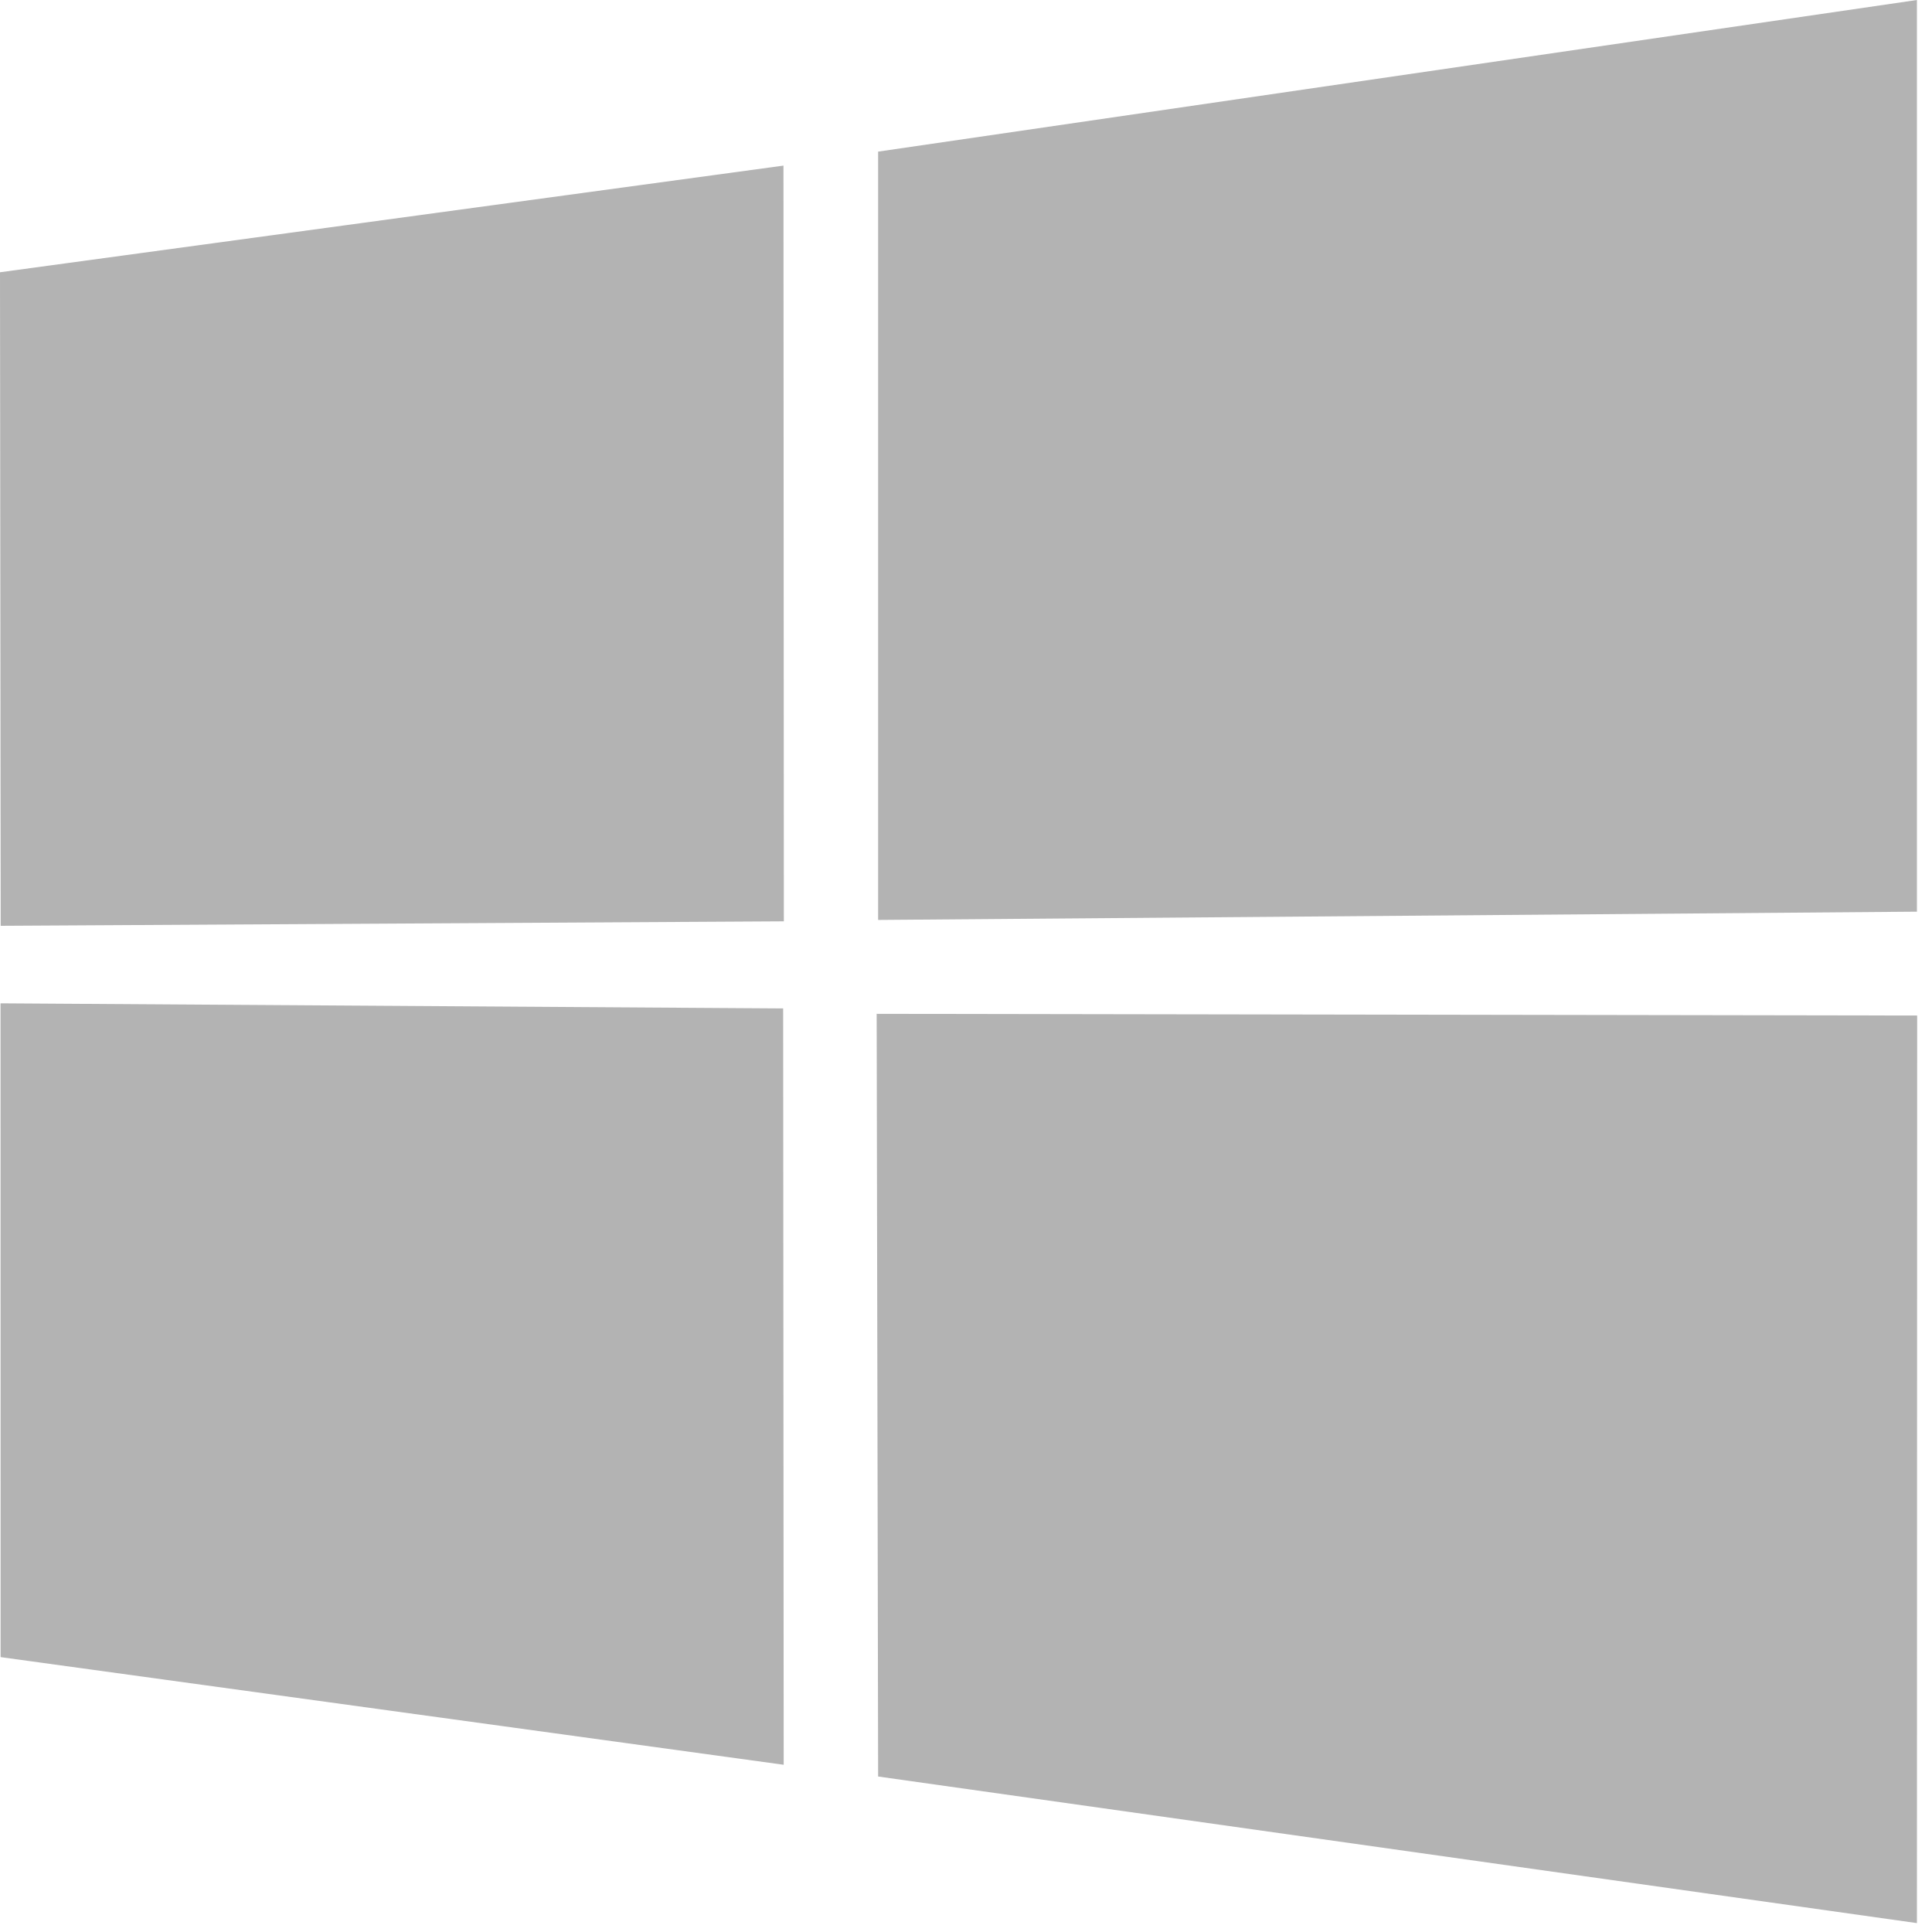 <?xml version="1.0" encoding="UTF-8"?>
<svg width="25px" height="25px" viewBox="0 0 25 25" version="1.1" xmlns="http://www.w3.org/2000/svg" xmlns:xlink="http://www.w3.org/1999/xlink">
    <!-- Generator: Sketch 64 (93537) - https://sketch.com -->
    <title>windows-logo</title>
    <desc>Created with Sketch.</desc>
    <g id="Downloads" stroke="none" stroke-width="1" fill="none" fill-rule="evenodd">
        <g id="Icons" fill="#B3B3B3" fill-rule="nonzero">
            <g id="windows-logo">
                <path d="M0,3.523 L10.138,2.143 L10.143,11.922 L0.009,11.98 L0,3.523 Z M10.134,13.049 L10.141,22.836 L0.008,21.443 L0.007,12.983 L10.134,13.049 Z M11.363,1.962 L24.805,0 L24.805,11.797 L11.363,11.904 L11.363,1.962 Z M24.808,13.141 L24.805,24.885 L11.363,22.988 L11.344,13.119 L24.808,13.141 Z" id="Shape"></path>
            </g>
        </g>
    </g>
</svg>